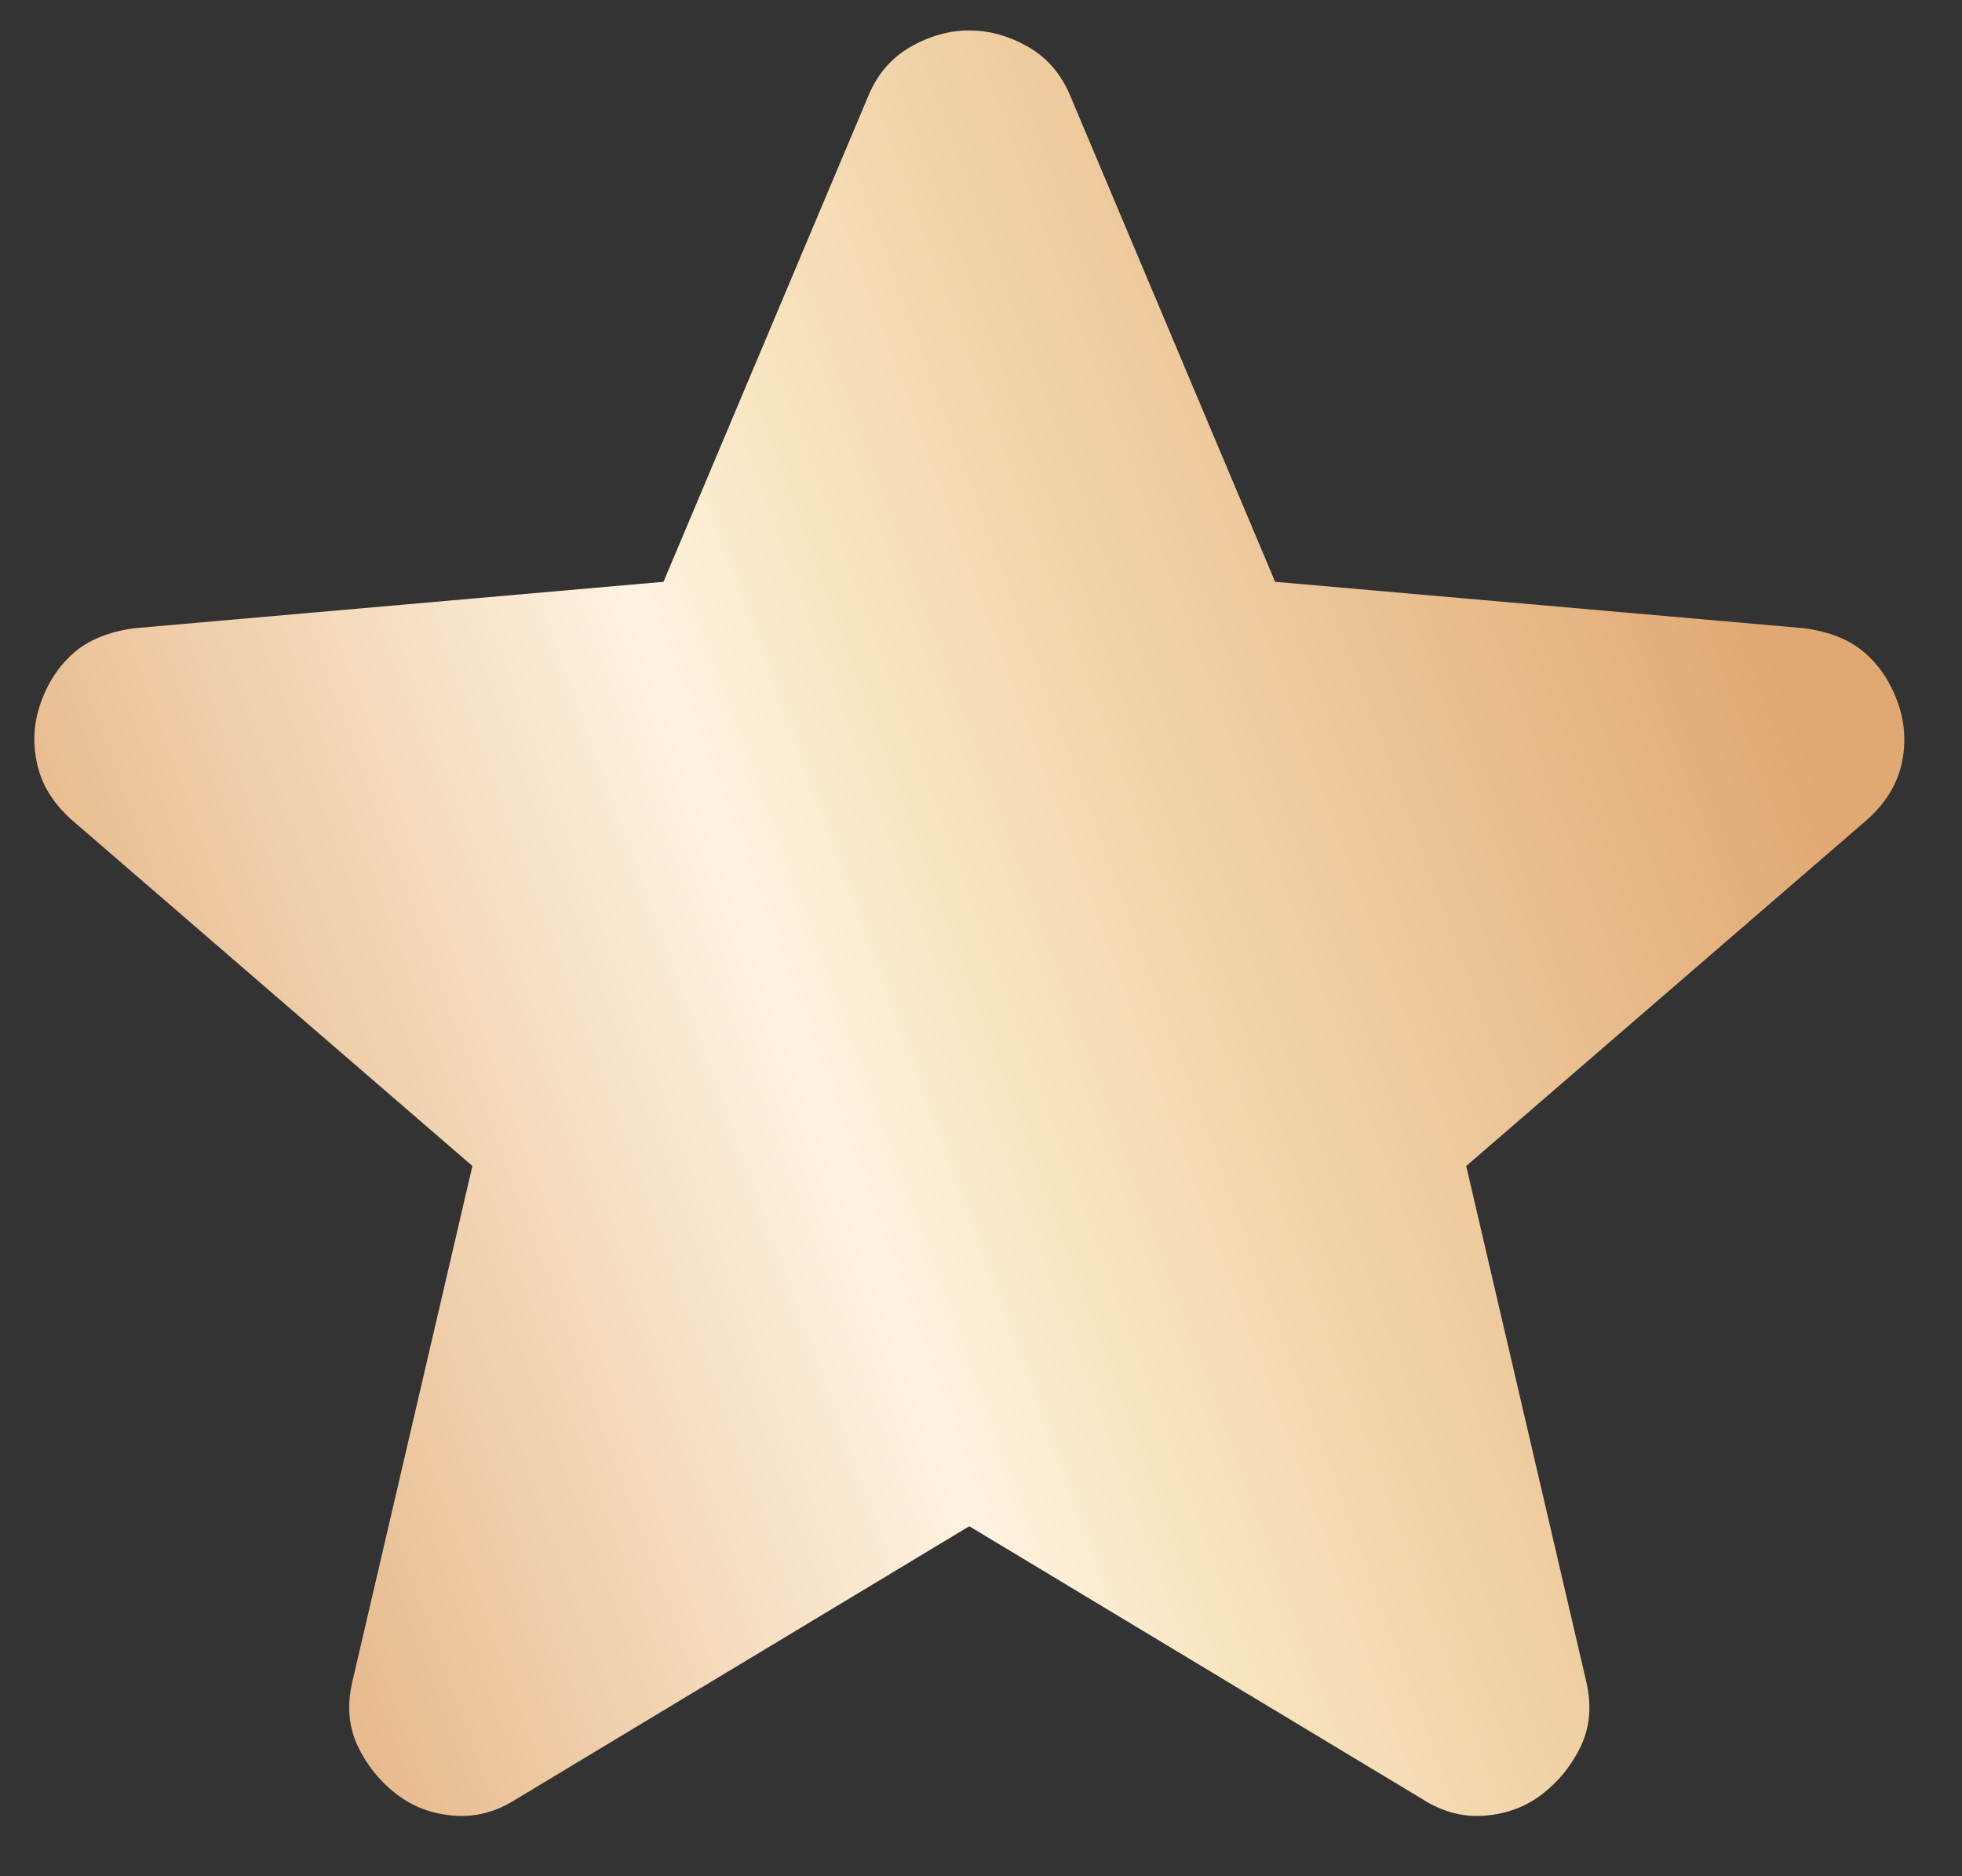 <svg width="23" height="22" viewBox="0 0 23 22" fill="none" xmlns="http://www.w3.org/2000/svg">
<rect x="0" y="0" width="23" height="22" fill="#333333" stroke="none"/>
<path d="M11.363 17.896L6.05 21.097C5.815 21.247 5.57 21.311 5.314 21.289C5.058 21.268 4.834 21.183 4.642 21.033C4.45 20.884 4.3 20.697 4.194 20.474C4.087 20.249 4.066 19.998 4.13 19.721L5.538 13.672L0.833 9.607C0.62 9.415 0.486 9.196 0.434 8.95C0.38 8.705 0.396 8.465 0.481 8.231C0.566 7.996 0.694 7.804 0.865 7.655C1.036 7.505 1.27 7.409 1.569 7.367L7.778 6.822L10.179 1.125C10.285 0.869 10.451 0.677 10.675 0.549C10.899 0.421 11.128 0.357 11.363 0.357C11.598 0.357 11.827 0.421 12.052 0.549C12.275 0.677 12.441 0.869 12.547 1.125L14.948 6.822L21.157 7.367C21.456 7.409 21.69 7.505 21.861 7.655C22.032 7.804 22.16 7.996 22.245 8.231C22.33 8.465 22.347 8.705 22.294 8.95C22.24 9.196 22.106 9.415 21.893 9.607L17.188 13.672L18.596 19.721C18.66 19.998 18.639 20.249 18.532 20.474C18.426 20.697 18.276 20.884 18.084 21.033C17.892 21.183 17.668 21.268 17.412 21.289C17.156 21.311 16.911 21.247 16.676 21.097L11.363 17.896Z" fill="url(#paint0_linear_0_381)"/>
<defs>
<linearGradient id="paint0_linear_0_381" x1="16.471" y1="-4.51" x2="-4.748" y2="3.259" gradientUnits="userSpaceOnUse">
<stop stop-color="#E0A872"/>
<stop offset="0.445" stop-color="#F8E4BE"/>
<stop offset="0.55" stop-color="#FFF3E0"/>
<stop offset="1" stop-color="#E0A872"/>
</linearGradient>
</defs>
</svg>
